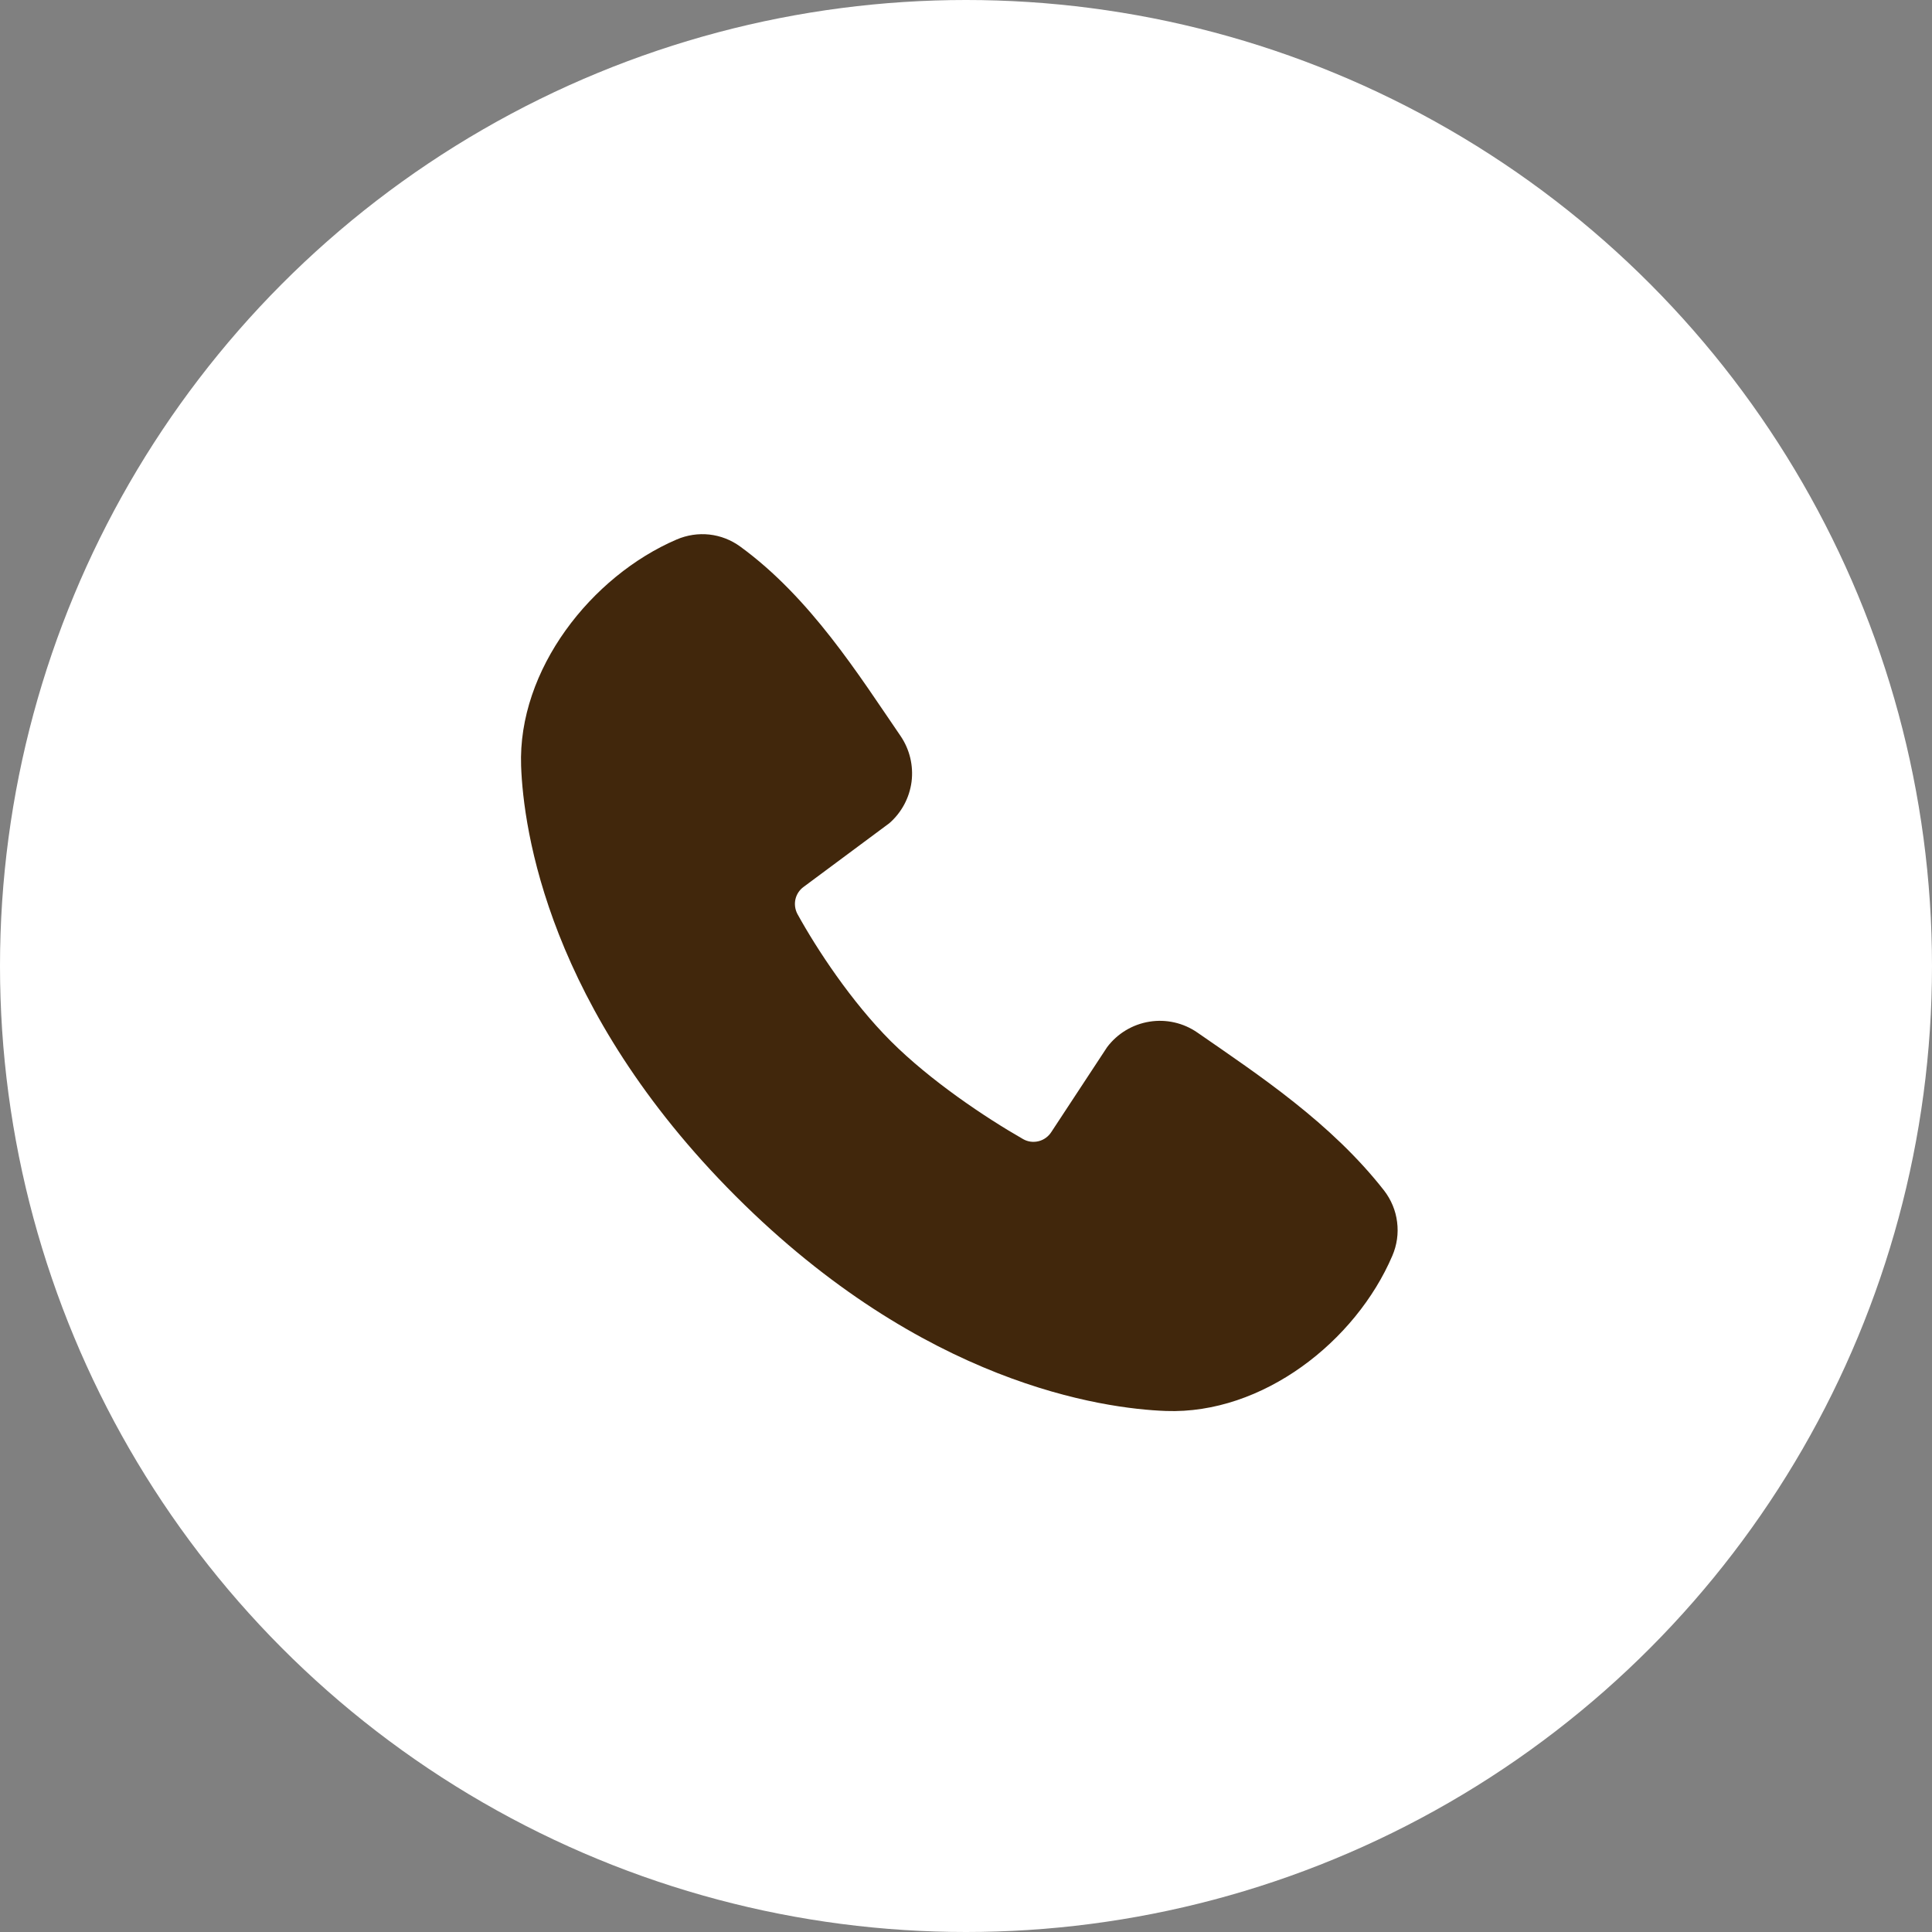 <?xml version="1.0" encoding="UTF-8"?> <svg xmlns="http://www.w3.org/2000/svg" width="22" height="22" viewBox="0 0 22 22" fill="none"><rect x="0" y="0" width="22" height="22" fill="#808080" stroke="none"/><circle cx="11" cy="11" r="11" fill="white"></circle><path fill-rule="evenodd" clip-rule="evenodd" d="M13.276 16.067C12.556 16.04 10.515 15.758 8.379 13.622C6.242 11.485 5.96 9.445 5.934 8.724C5.894 7.626 6.734 6.56 7.706 6.143C7.823 6.093 7.951 6.073 8.078 6.087C8.204 6.101 8.325 6.148 8.428 6.223C9.229 6.806 9.78 7.688 10.255 8.381C10.359 8.534 10.403 8.719 10.38 8.902C10.356 9.085 10.266 9.253 10.127 9.374L9.151 10.099C9.104 10.133 9.071 10.183 9.058 10.239C9.045 10.296 9.053 10.355 9.08 10.407C9.301 10.808 9.694 11.406 10.144 11.856C10.594 12.306 11.22 12.725 11.65 12.971C11.704 13.002 11.767 13.01 11.827 12.995C11.887 12.98 11.939 12.942 11.972 12.89L12.607 11.924C12.724 11.769 12.896 11.665 13.088 11.634C13.279 11.603 13.475 11.647 13.635 11.758C14.338 12.245 15.159 12.787 15.761 13.557C15.841 13.661 15.893 13.784 15.909 13.915C15.926 14.046 15.907 14.178 15.855 14.299C15.437 15.276 14.377 16.107 13.276 16.067Z" fill="#41270C"></path></svg> 